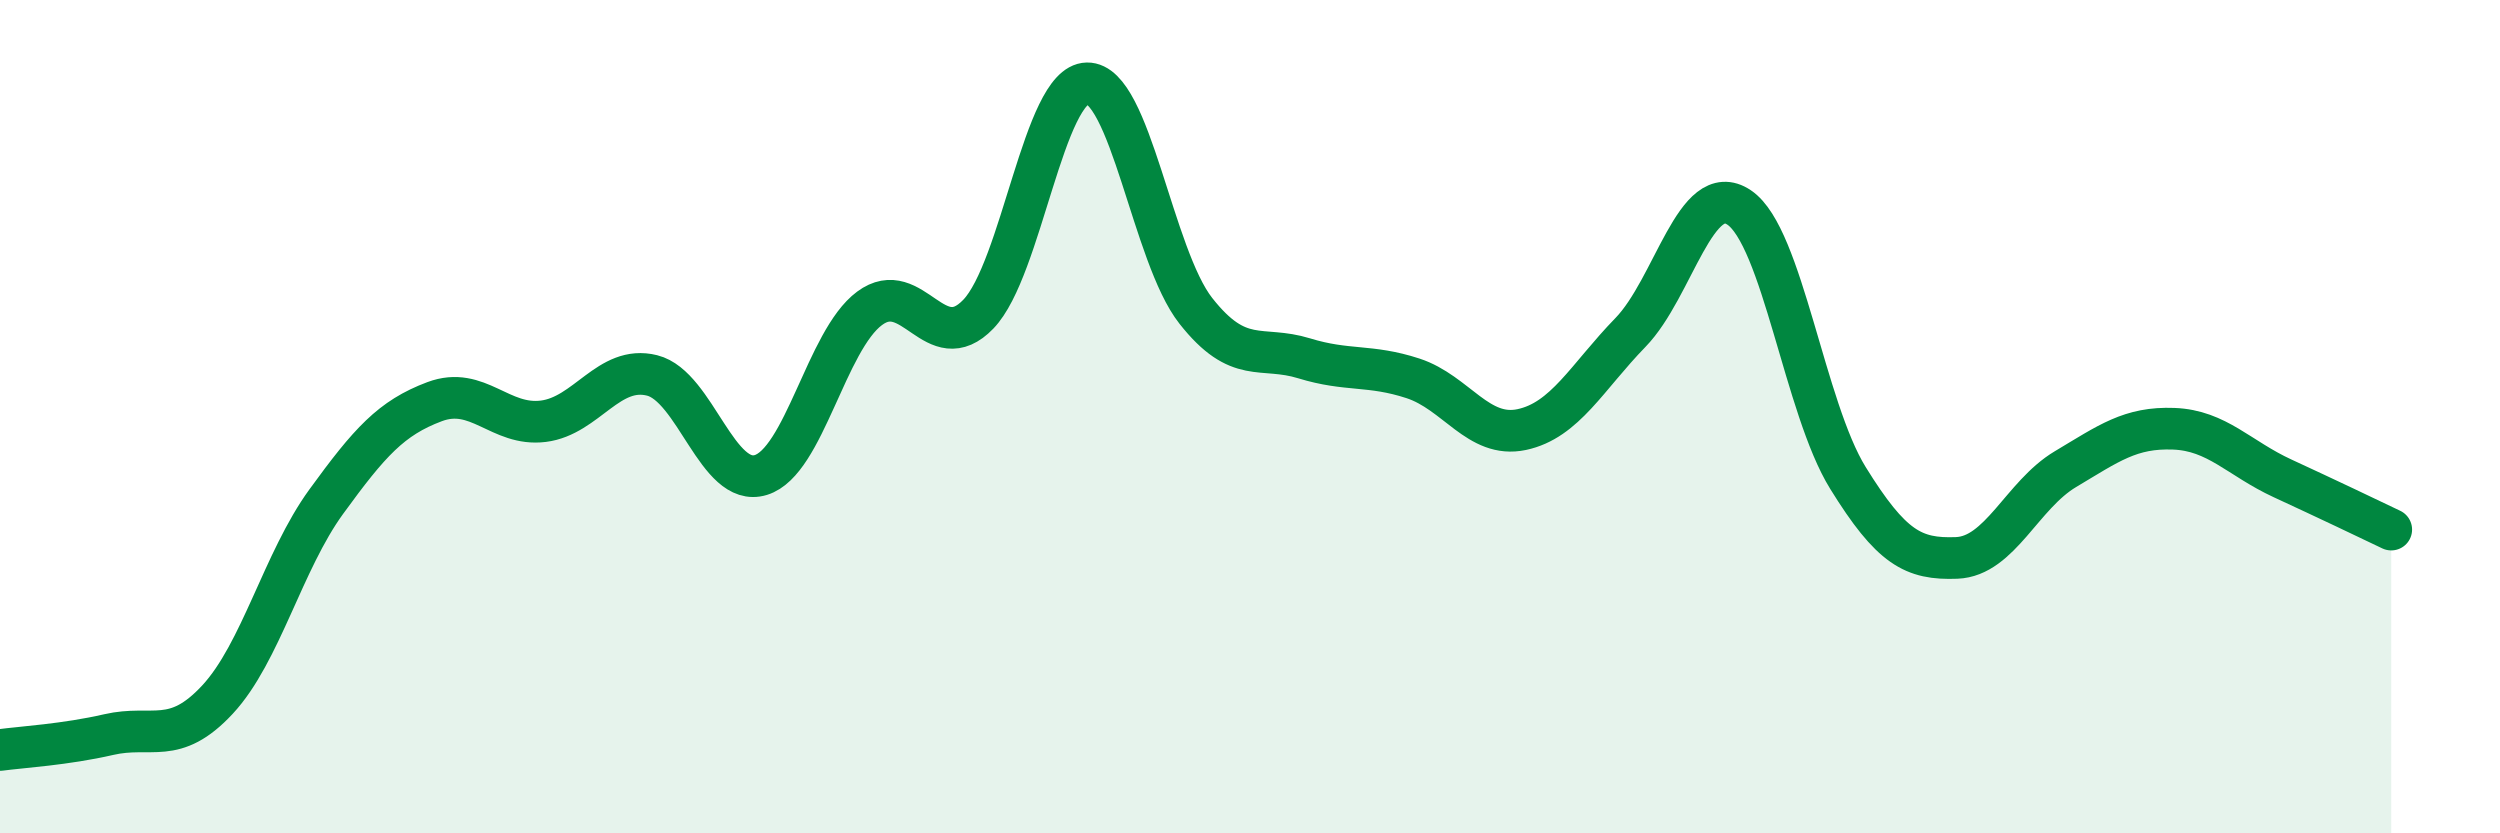 
    <svg width="60" height="20" viewBox="0 0 60 20" xmlns="http://www.w3.org/2000/svg">
      <path
        d="M 0,18 C 0.52,17.93 1.57,17.87 2.61,17.63 C 3.65,17.39 4.18,17.91 5.22,16.79 C 6.26,15.67 6.79,13.47 7.83,12.04 C 8.87,10.61 9.39,10.03 10.43,9.64 C 11.47,9.25 12,10.24 13.04,10.11 C 14.08,9.98 14.61,8.75 15.65,9.01 C 16.69,9.27 17.22,11.72 18.26,11.4 C 19.3,11.08 19.83,8.17 20.87,7.4 C 21.91,6.63 22.44,8.62 23.48,7.54 C 24.52,6.46 25.05,2.02 26.09,2 C 27.13,1.98 27.66,6.14 28.7,7.46 C 29.74,8.78 30.26,8.28 31.3,8.6 C 32.34,8.92 32.87,8.74 33.91,9.08 C 34.95,9.42 35.48,10.53 36.52,10.31 C 37.56,10.09 38.09,9.05 39.13,7.98 C 40.17,6.91 40.7,4.28 41.74,4.98 C 42.78,5.68 43.31,9.79 44.35,11.47 C 45.39,13.15 45.92,13.43 46.96,13.39 C 48,13.35 48.53,11.88 49.57,11.26 C 50.61,10.64 51.13,10.25 52.17,10.29 C 53.21,10.33 53.74,11 54.78,11.48 C 55.82,11.96 56.87,12.46 57.39,12.71L57.39 20L0 20Z"
        fill="#008740"
        opacity="0.1"
        stroke-linecap="round"
        stroke-linejoin="round"
      />
      <path
        d="M 0,18 C 0.52,17.93 1.57,17.87 2.61,17.63 C 3.65,17.39 4.18,17.91 5.22,16.79 C 6.26,15.67 6.79,13.47 7.83,12.04 C 8.87,10.61 9.39,10.03 10.43,9.64 C 11.47,9.25 12,10.24 13.04,10.11 C 14.08,9.98 14.61,8.75 15.65,9.01 C 16.69,9.27 17.22,11.72 18.26,11.4 C 19.3,11.08 19.83,8.17 20.87,7.4 C 21.91,6.63 22.44,8.62 23.48,7.54 C 24.52,6.46 25.05,2.02 26.09,2 C 27.13,1.98 27.66,6.14 28.7,7.46 C 29.74,8.78 30.26,8.28 31.3,8.6 C 32.34,8.92 32.87,8.74 33.91,9.08 C 34.95,9.42 35.48,10.53 36.52,10.31 C 37.56,10.09 38.09,9.05 39.13,7.98 C 40.17,6.91 40.7,4.28 41.74,4.98 C 42.78,5.68 43.31,9.79 44.35,11.47 C 45.39,13.15 45.92,13.43 46.96,13.39 C 48,13.35 48.53,11.88 49.57,11.26 C 50.61,10.64 51.13,10.25 52.17,10.29 C 53.21,10.33 53.74,11 54.78,11.48 C 55.82,11.96 56.87,12.46 57.39,12.71"
        stroke="#008740"
        stroke-width="1"
        fill="none"
        stroke-linecap="round"
        stroke-linejoin="round"
      />
    </svg>
  